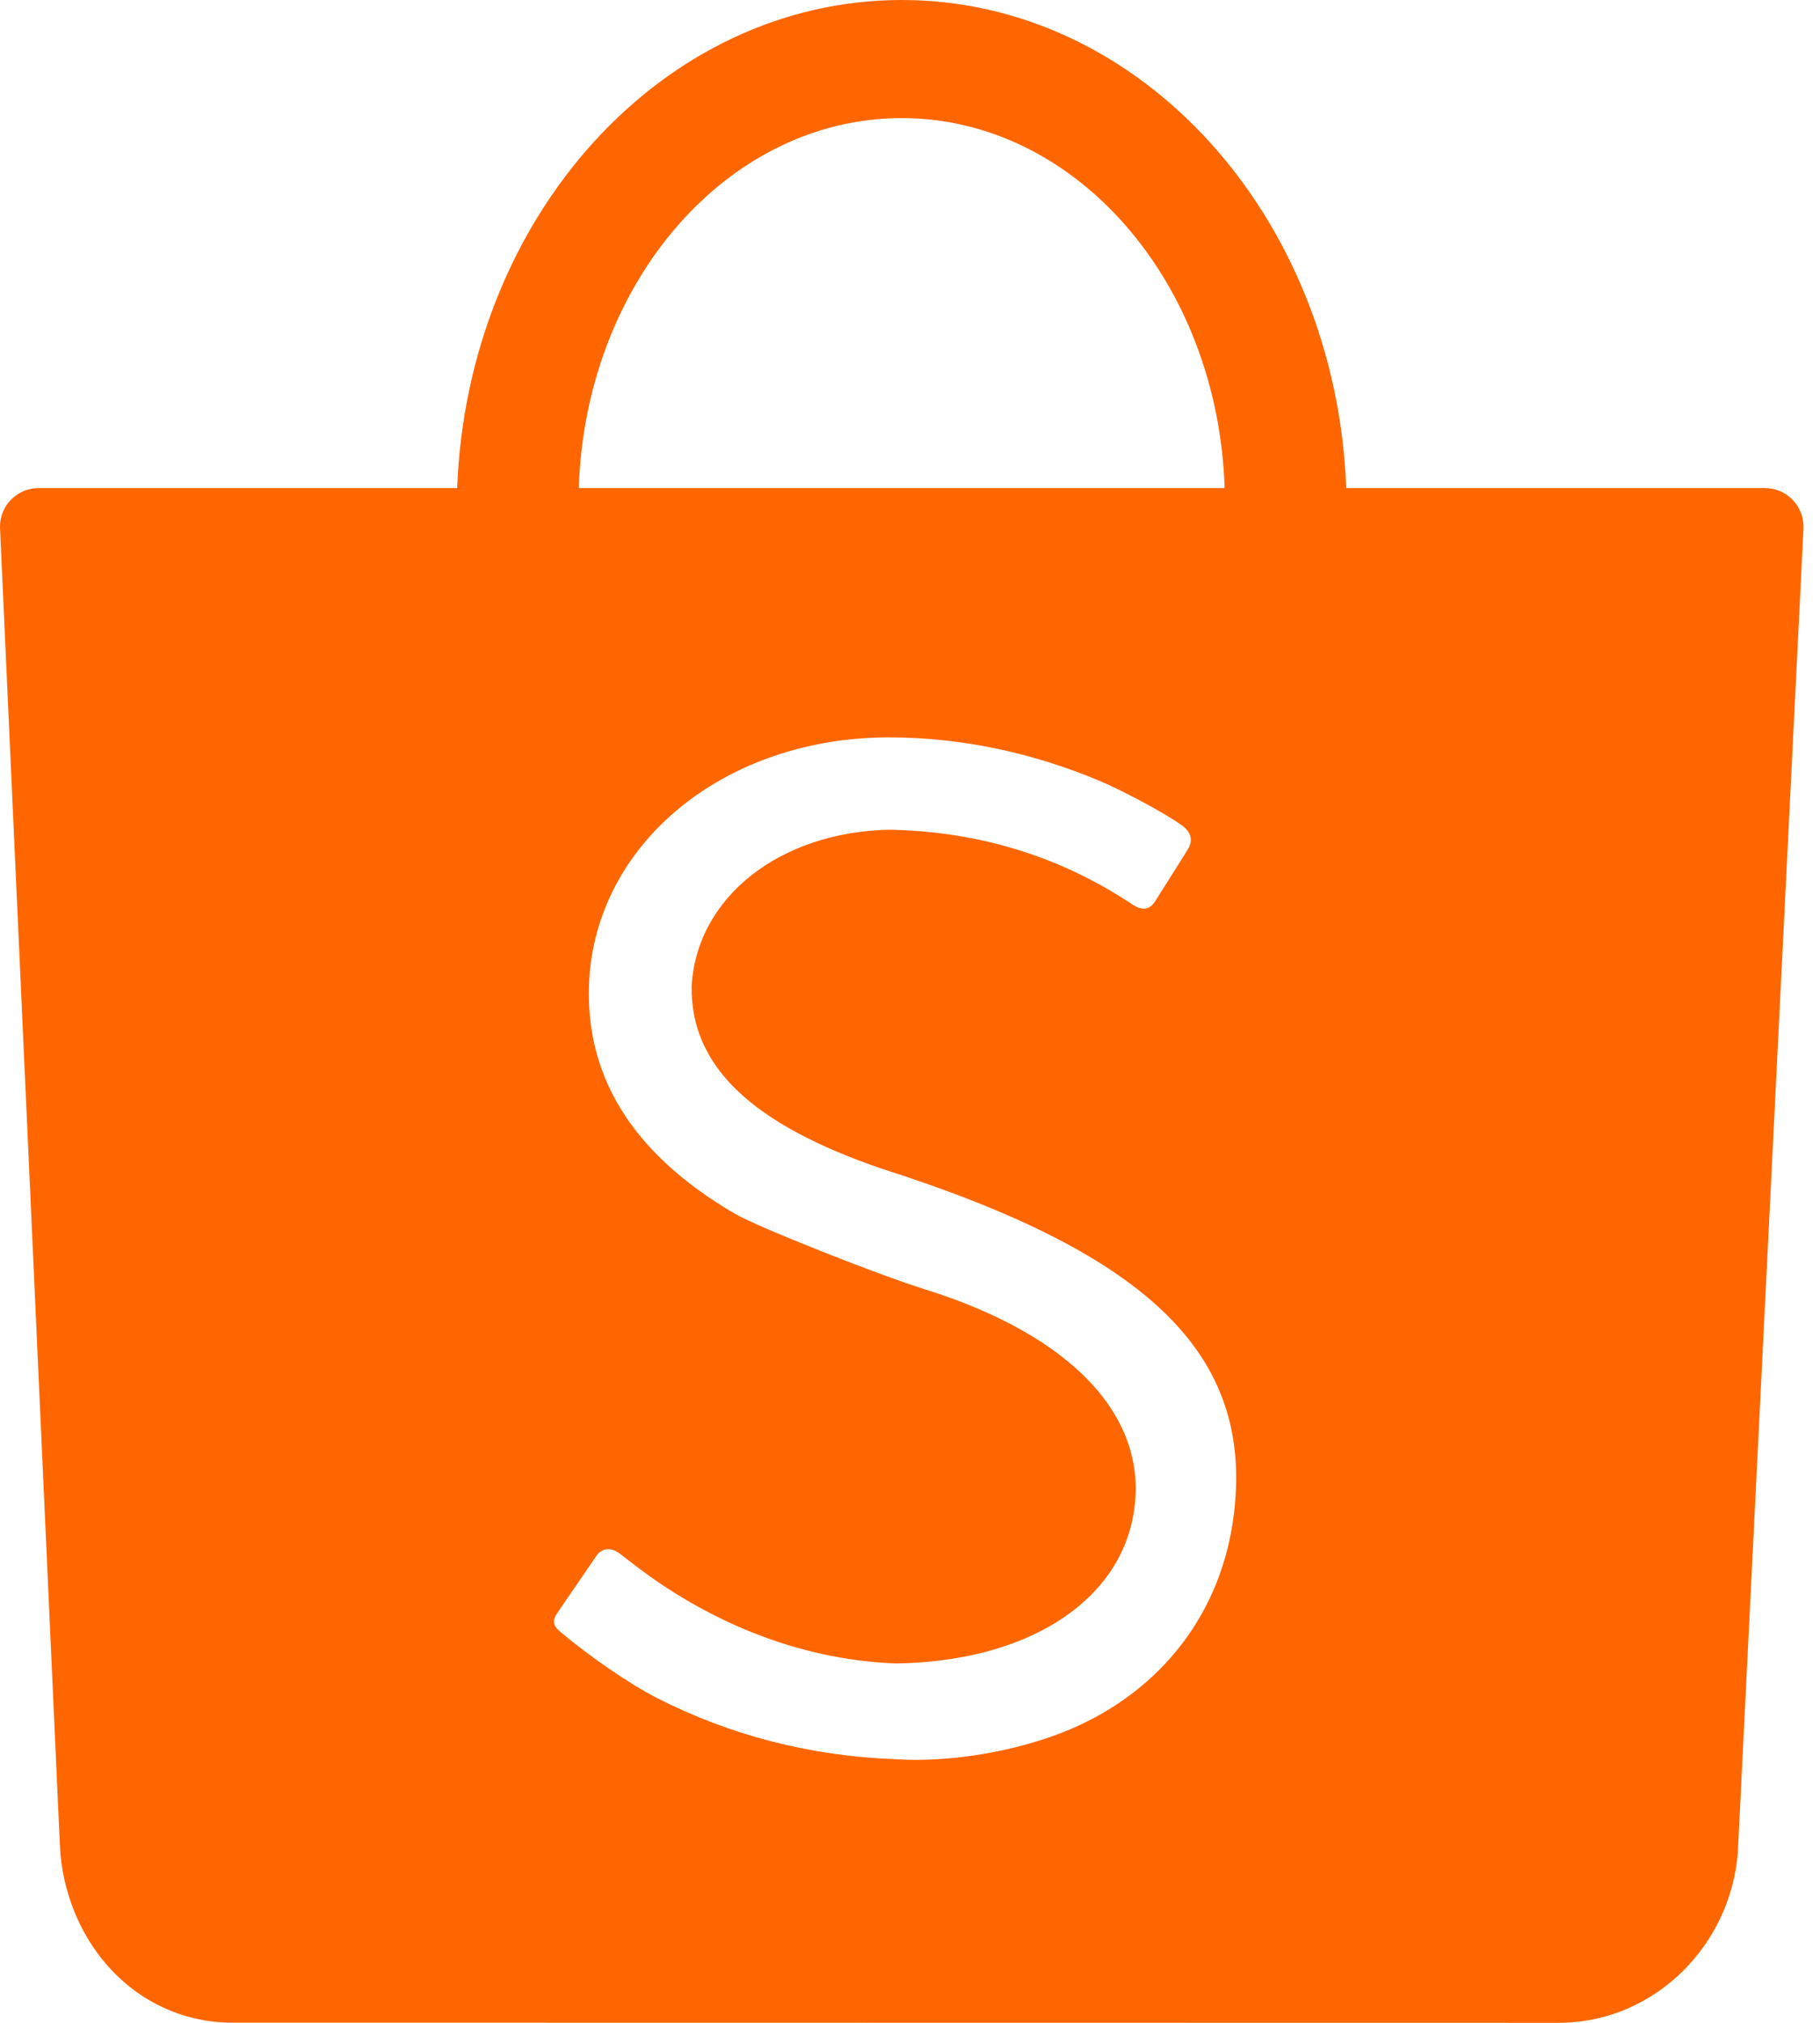 <svg width="72" height="80" viewBox="0 0 72 80" fill="none" xmlns="http://www.w3.org/2000/svg">
<path d="M48.813 59.881C49.578 53.618 45.543 49.623 34.893 46.224C29.735 44.464 27.305 42.159 27.362 38.982C27.577 35.465 30.855 32.899 35.201 32.813C38.213 32.874 41.559 33.609 44.813 35.78C45.2 36.024 45.472 35.986 45.692 35.653C45.993 35.168 46.74 34.005 46.992 33.588C47.162 33.315 47.195 32.964 46.764 32.65C46.148 32.192 44.418 31.265 43.489 30.877C40.966 29.821 38.134 29.155 35.114 29.162C28.752 29.188 23.738 33.213 23.32 38.584C23.046 42.46 24.965 45.608 29.085 48.009C29.958 48.517 34.684 50.397 36.564 50.982C42.477 52.823 45.548 56.124 44.825 59.972C44.169 63.464 40.496 65.718 35.433 65.787C31.418 65.634 27.806 63.997 25.005 61.818C24.933 61.765 24.582 61.493 24.534 61.456C24.188 61.185 23.809 61.203 23.579 61.553C23.409 61.811 22.326 63.375 22.053 63.785C21.796 64.147 21.934 64.346 22.201 64.567C23.371 65.543 24.924 66.61 25.983 67.15C28.892 68.634 32.051 69.447 35.411 69.574C37.571 69.721 40.297 69.257 42.33 68.394C45.983 66.843 48.342 63.746 48.813 59.881ZM35.672 4.671C28.778 4.671 23.159 11.169 22.896 19.302H48.447C48.184 11.169 42.565 4.671 35.672 4.671ZM61.843 79.998L61.579 80L8.963 79.992H8.962C5.383 79.858 2.751 76.957 2.392 73.356L2.357 72.707L0.004 20.949C0.001 20.91 0 20.87 0 20.831C0 19.995 0.669 19.317 1.501 19.302L18.086 19.302C18.492 8.563 26.21 0 35.672 0C45.133 0 52.851 8.563 53.257 19.302H69.795H69.818C70.663 19.302 71.348 19.986 71.348 20.831C71.348 20.857 71.347 20.883 71.346 20.909L68.768 72.872L68.745 73.312C68.433 76.958 65.484 79.899 61.843 79.998Z" fill="#FF6600"/>
</svg>
